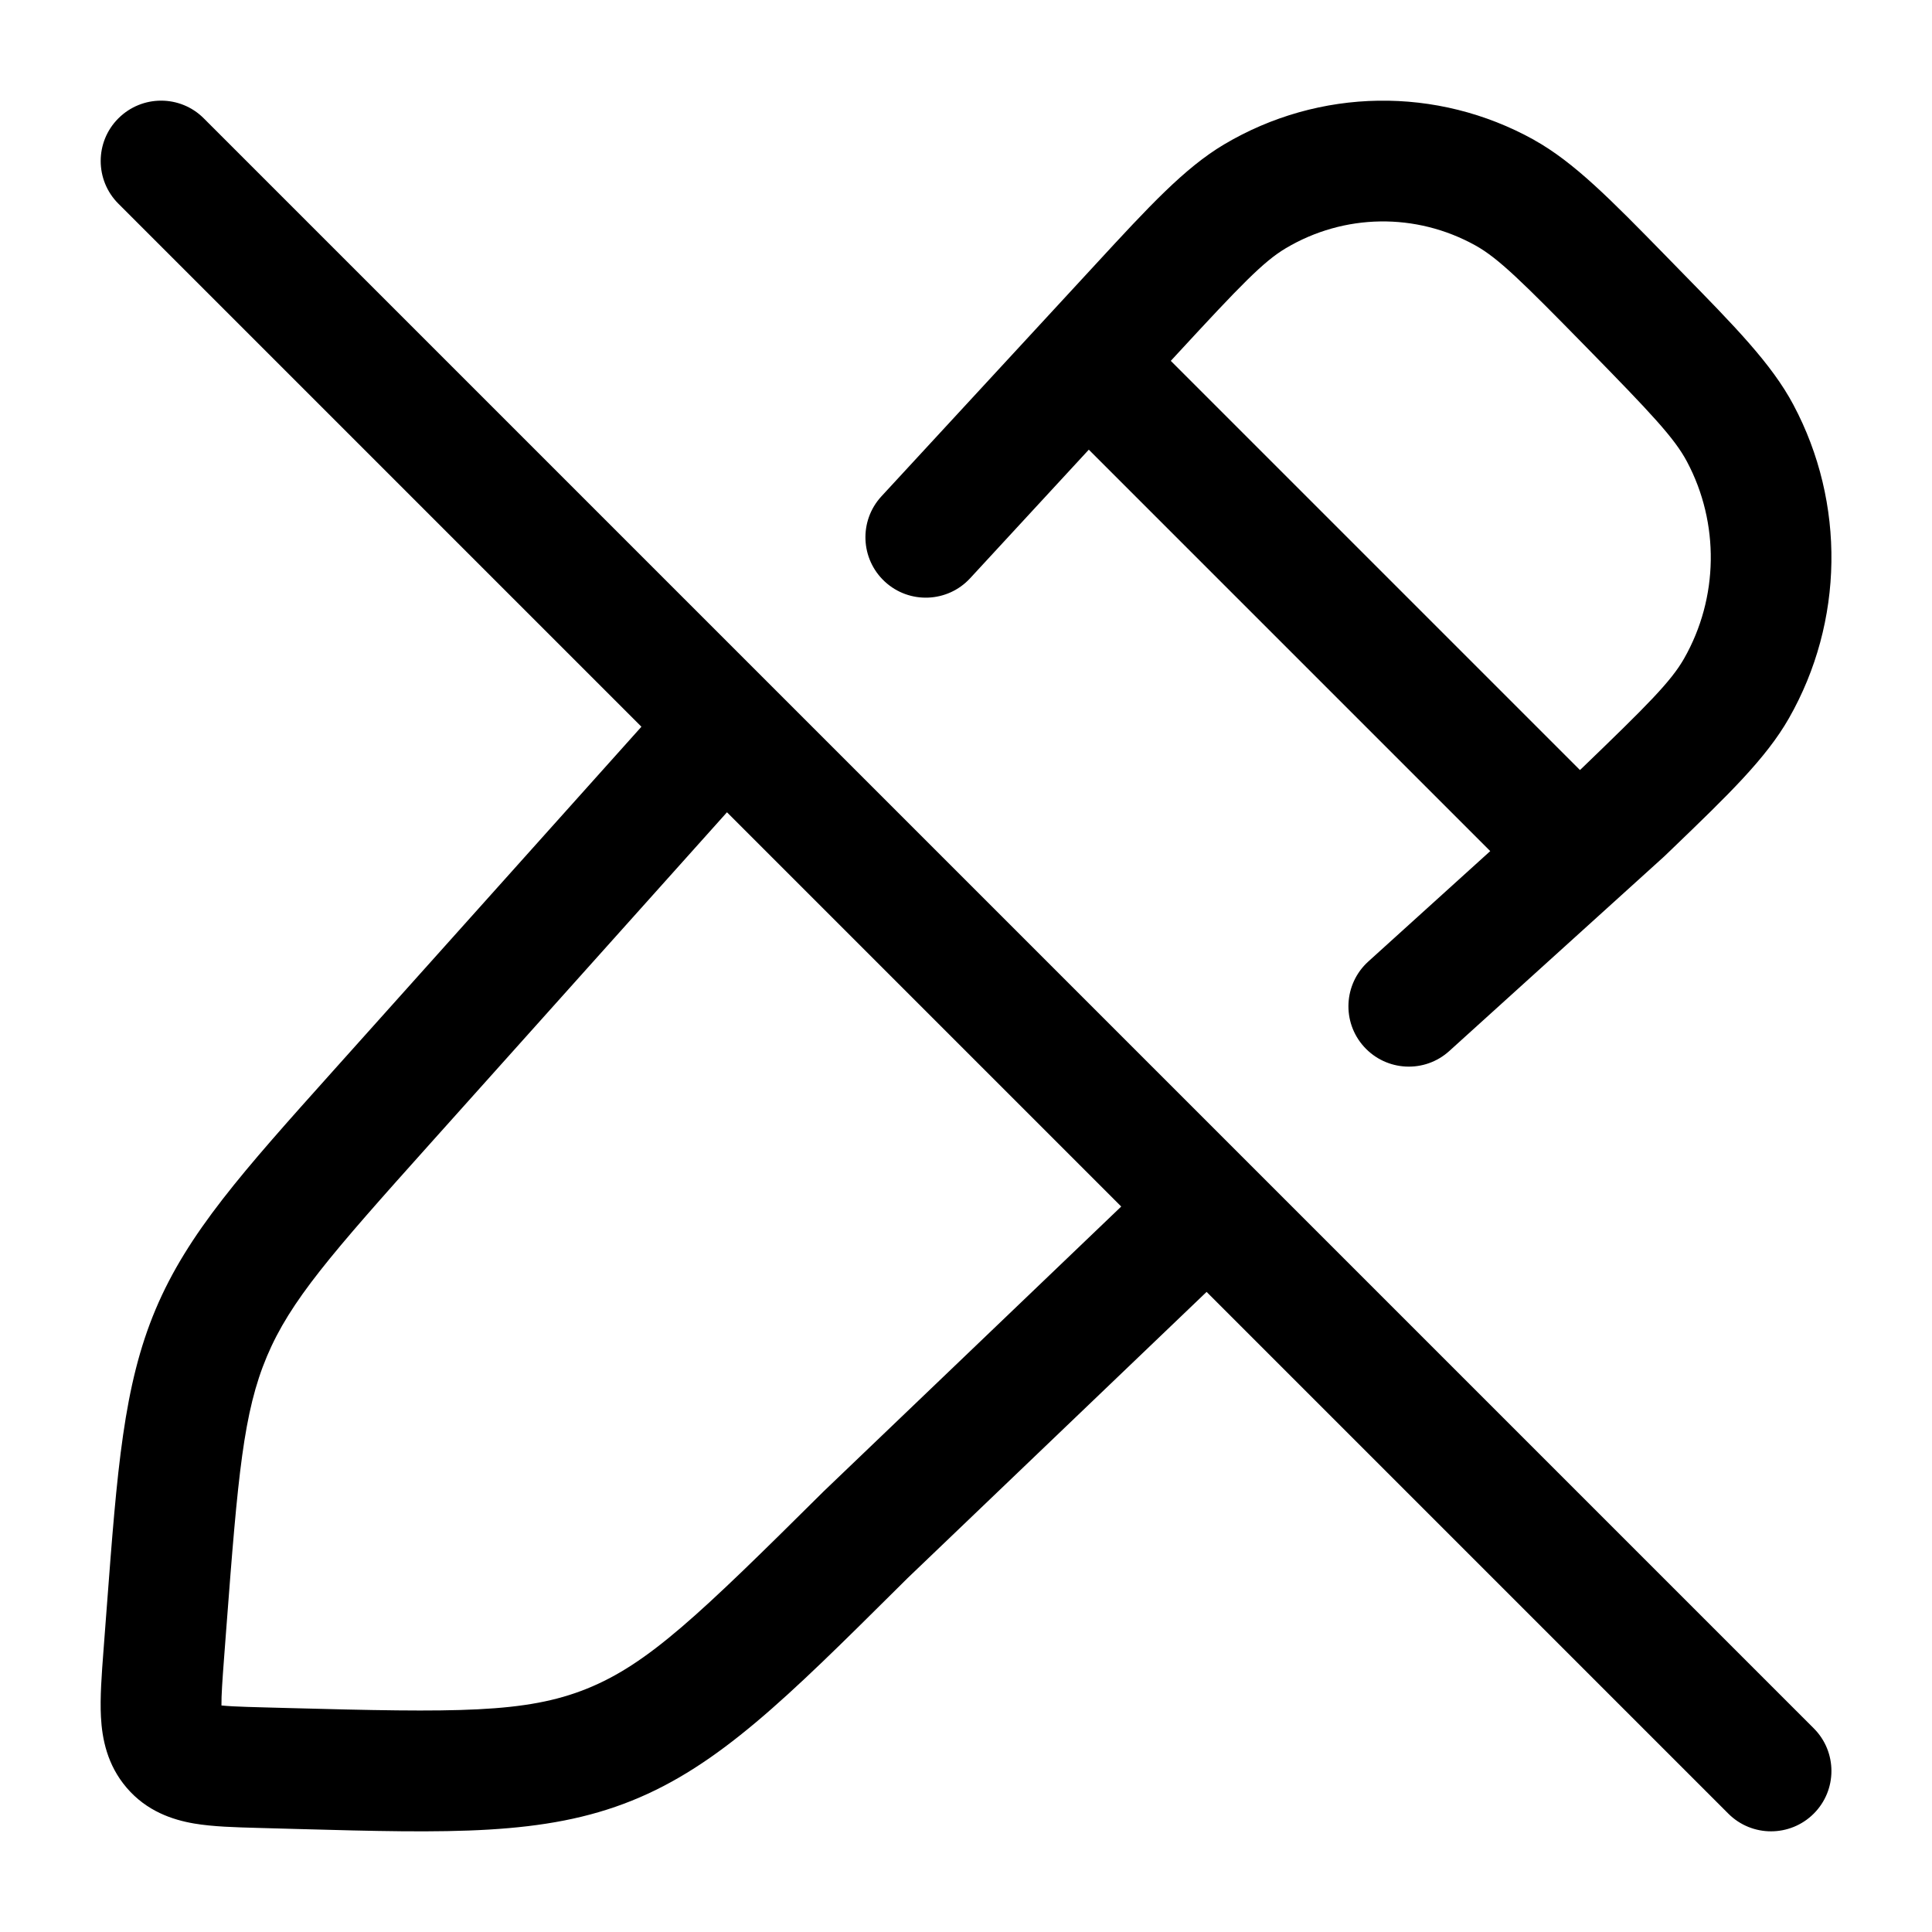 <!-- Generated by weiling.cn -->
<svg version="1.1" xmlns="http://www.w3.org/2000/svg" width="32" height="32" viewBox="0 0 32 32">
<path fill="currentColor" d="M25.407 2.316c-1.606-0.892-3.554-0.862-5.134 0.077-0.655 0.39-1.245 1.029-2.122 1.98l-3.552 3.848c-0.374 0.406-0.349 1.038 0.057 1.413s1.039 0.349 1.413-0.057l1.965-2.129 6.649 6.649-2.020 1.829c-0.409 0.371-0.441 1.003-0.070 1.412s1.003 0.441 1.412 0.070l3.539-3.204c0.008-0.007 0.015-0.014 0.023-0.021l0.125-0.12c0.933-0.898 1.558-1.5 1.938-2.166 0.912-1.599 0.94-3.566 0.075-5.191-0.36-0.678-0.968-1.297-1.875-2.223l-0.245-0.251c-0.904-0.924-1.512-1.545-2.178-1.915zM26.168 12.753l-6.776-6.776 0.109-0.118c1.043-1.13 1.424-1.527 1.795-1.747 0.968-0.576 2.157-0.593 3.141-0.047 0.377 0.209 0.769 0.594 1.844 1.692 1.074 1.097 1.453 1.499 1.66 1.888 0.543 1.020 0.525 2.258-0.047 3.262-0.217 0.381-0.606 0.77-1.702 1.826l-0.023 0.021zM10.625 12.038l-8.664-8.664c-0.391-0.391-0.391-1.024 0-1.414s1.024-0.391 1.414 0l9.327 9.327c0.004 0.004 0.009 0.009 0.013 0.013l7.988 7.988c0.003 0.003 0.006 0.006 0.009 0.009l9.329 9.329c0.391 0.39 0.391 1.024 0 1.414s-1.024 0.39-1.414 0l-8.642-8.642-4.953 4.741-0.157 0.156c-1.839 1.826-2.973 2.952-4.411 3.53-1.443 0.581-3.012 0.538-5.538 0.469l-0.654-0.018c-0.37-0.010-0.747-0.020-1.058-0.073-0.361-0.062-0.785-0.205-1.116-0.592-0.325-0.38-0.407-0.814-0.426-1.173-0.017-0.321 0.012-0.706 0.042-1.099l0.004-0.052 0.036-0.476 0.014-0.184c0.173-2.291 0.278-3.678 0.809-4.939 0.533-1.265 1.445-2.282 2.943-3.954l5.104-5.697zM12.041 13.454l-4.909 5.48c-1.657 1.849-2.323 2.612-2.711 3.532-0.389 0.924-0.48 1.964-0.672 4.497l-0.036 0.476c-0.030 0.397-0.047 0.639-0.045 0.809 0.051 0.005 0.113 0.010 0.189 0.014 0.144 0.008 0.312 0.012 0.525 0.018l0.373 0.010c2.828 0.076 3.953 0.087 4.963-0.319 1.016-0.409 1.855-1.215 3.912-3.257l0.013-0.013 4.928-4.717-6.53-6.53z"></path>
</svg>

